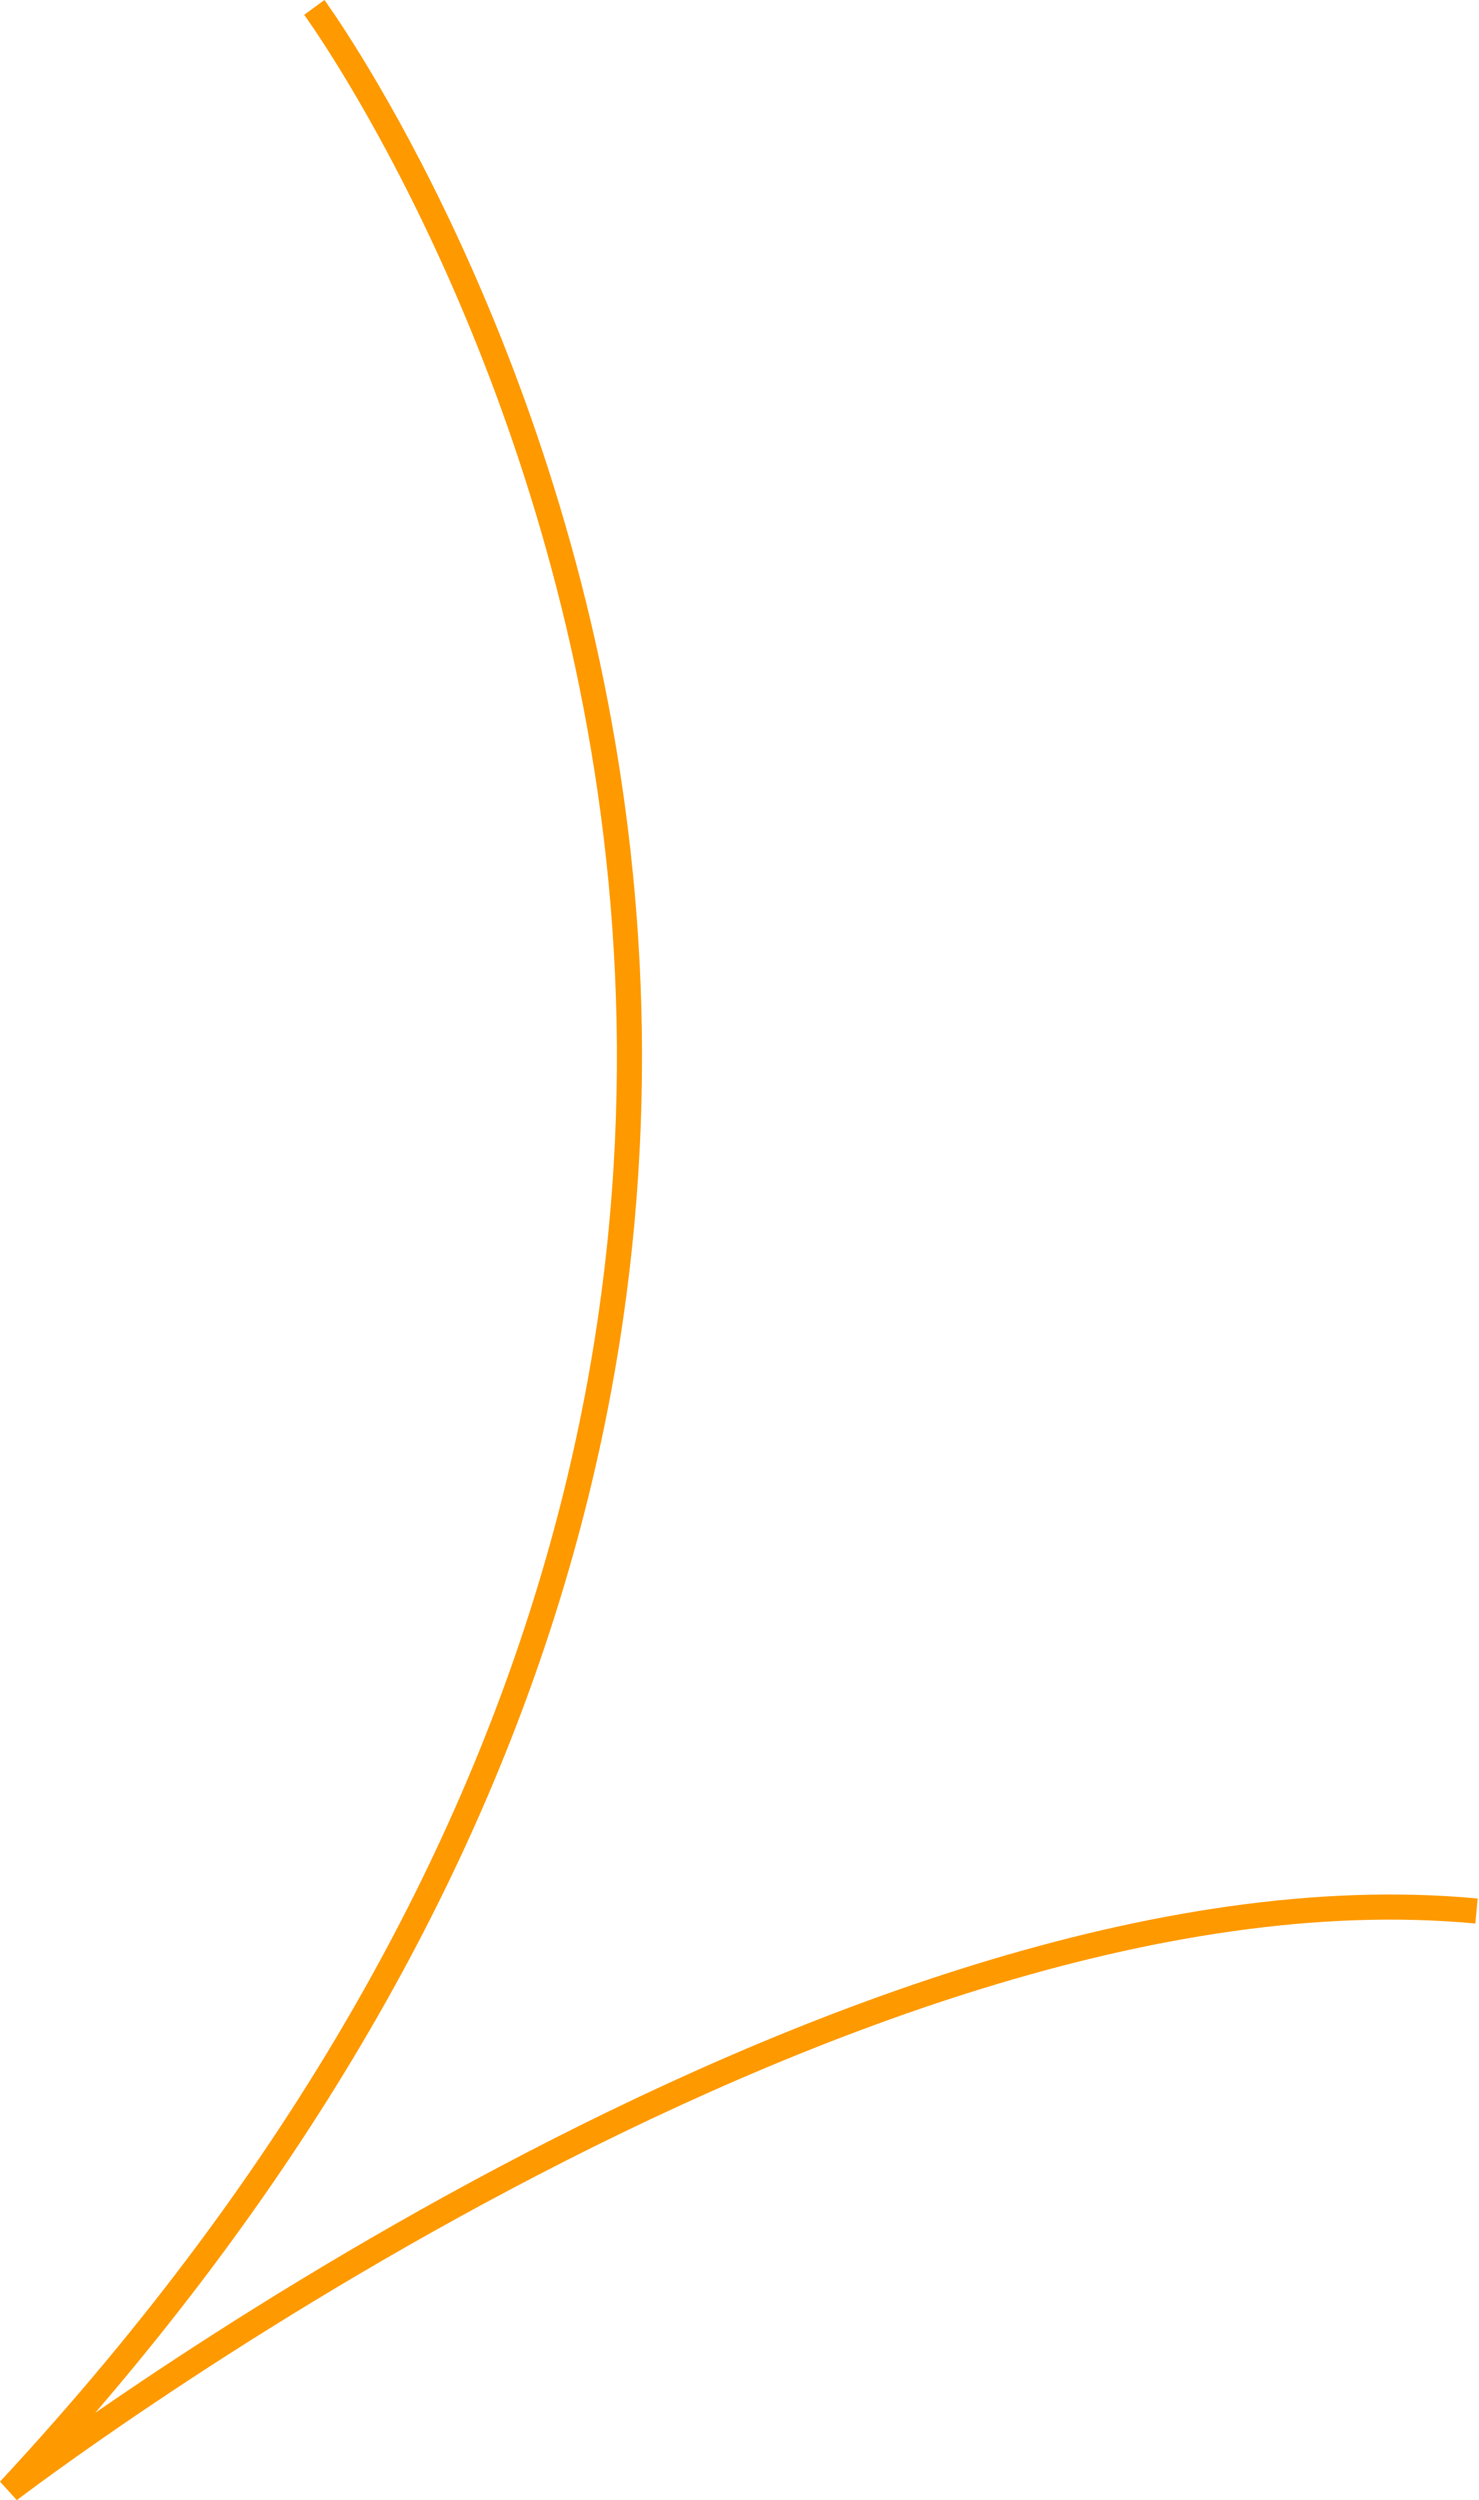 <?xml version="1.0" encoding="UTF-8"?> <svg xmlns="http://www.w3.org/2000/svg" width="589" height="995" viewBox="0 0 589 995" fill="none"> <path fill-rule="evenodd" clip-rule="evenodd" d="M122.9 4.606C123.459 4.197 124.196 3.657 125.164 2.947C129.198 -0.009 129.201 -0.005 129.205 0.001L129.221 0.022L129.275 0.096L129.478 0.377C129.654 0.621 129.911 0.982 130.245 1.456C130.914 2.404 131.89 3.808 133.137 5.653C135.632 9.342 139.213 14.799 143.594 21.913C152.354 36.139 164.313 56.997 177.168 83.61C202.873 136.824 232.193 213.11 246.648 305.416C274.297 481.982 247.467 716.764 37.906 960.26C43.582 956.336 49.841 952.068 56.636 947.517C91.772 923.979 141.266 892.841 198.7 862.441C313.317 801.774 460.528 743.514 588.479 755.56L587.542 765.518C462.7 753.765 317.738 810.751 203.379 871.281C146.325 901.48 97.132 932.428 62.202 955.827C44.74 967.524 30.85 977.331 21.333 984.207C16.574 987.645 12.909 990.35 10.438 992.193C9.203 993.114 8.266 993.819 7.64 994.293C7.327 994.53 7.092 994.708 6.936 994.827L6.761 994.96L6.71 995C6.708 995.001 6.707 995.002 3.664 991.033L6.71 995L0 987.629C235.266 734.438 265.27 488.991 236.766 306.963C222.498 215.848 193.546 140.512 168.161 87.96C155.471 61.69 143.68 41.13 135.076 27.157C130.775 20.172 127.271 14.834 124.851 11.255C123.641 9.465 122.702 8.115 122.07 7.219C121.754 6.771 121.515 6.436 121.357 6.216L121.181 5.973L121.14 5.916L121.131 5.904C121.13 5.903 121.13 5.903 122.9 4.606Z" fill="#FF9900"></path> </svg> 